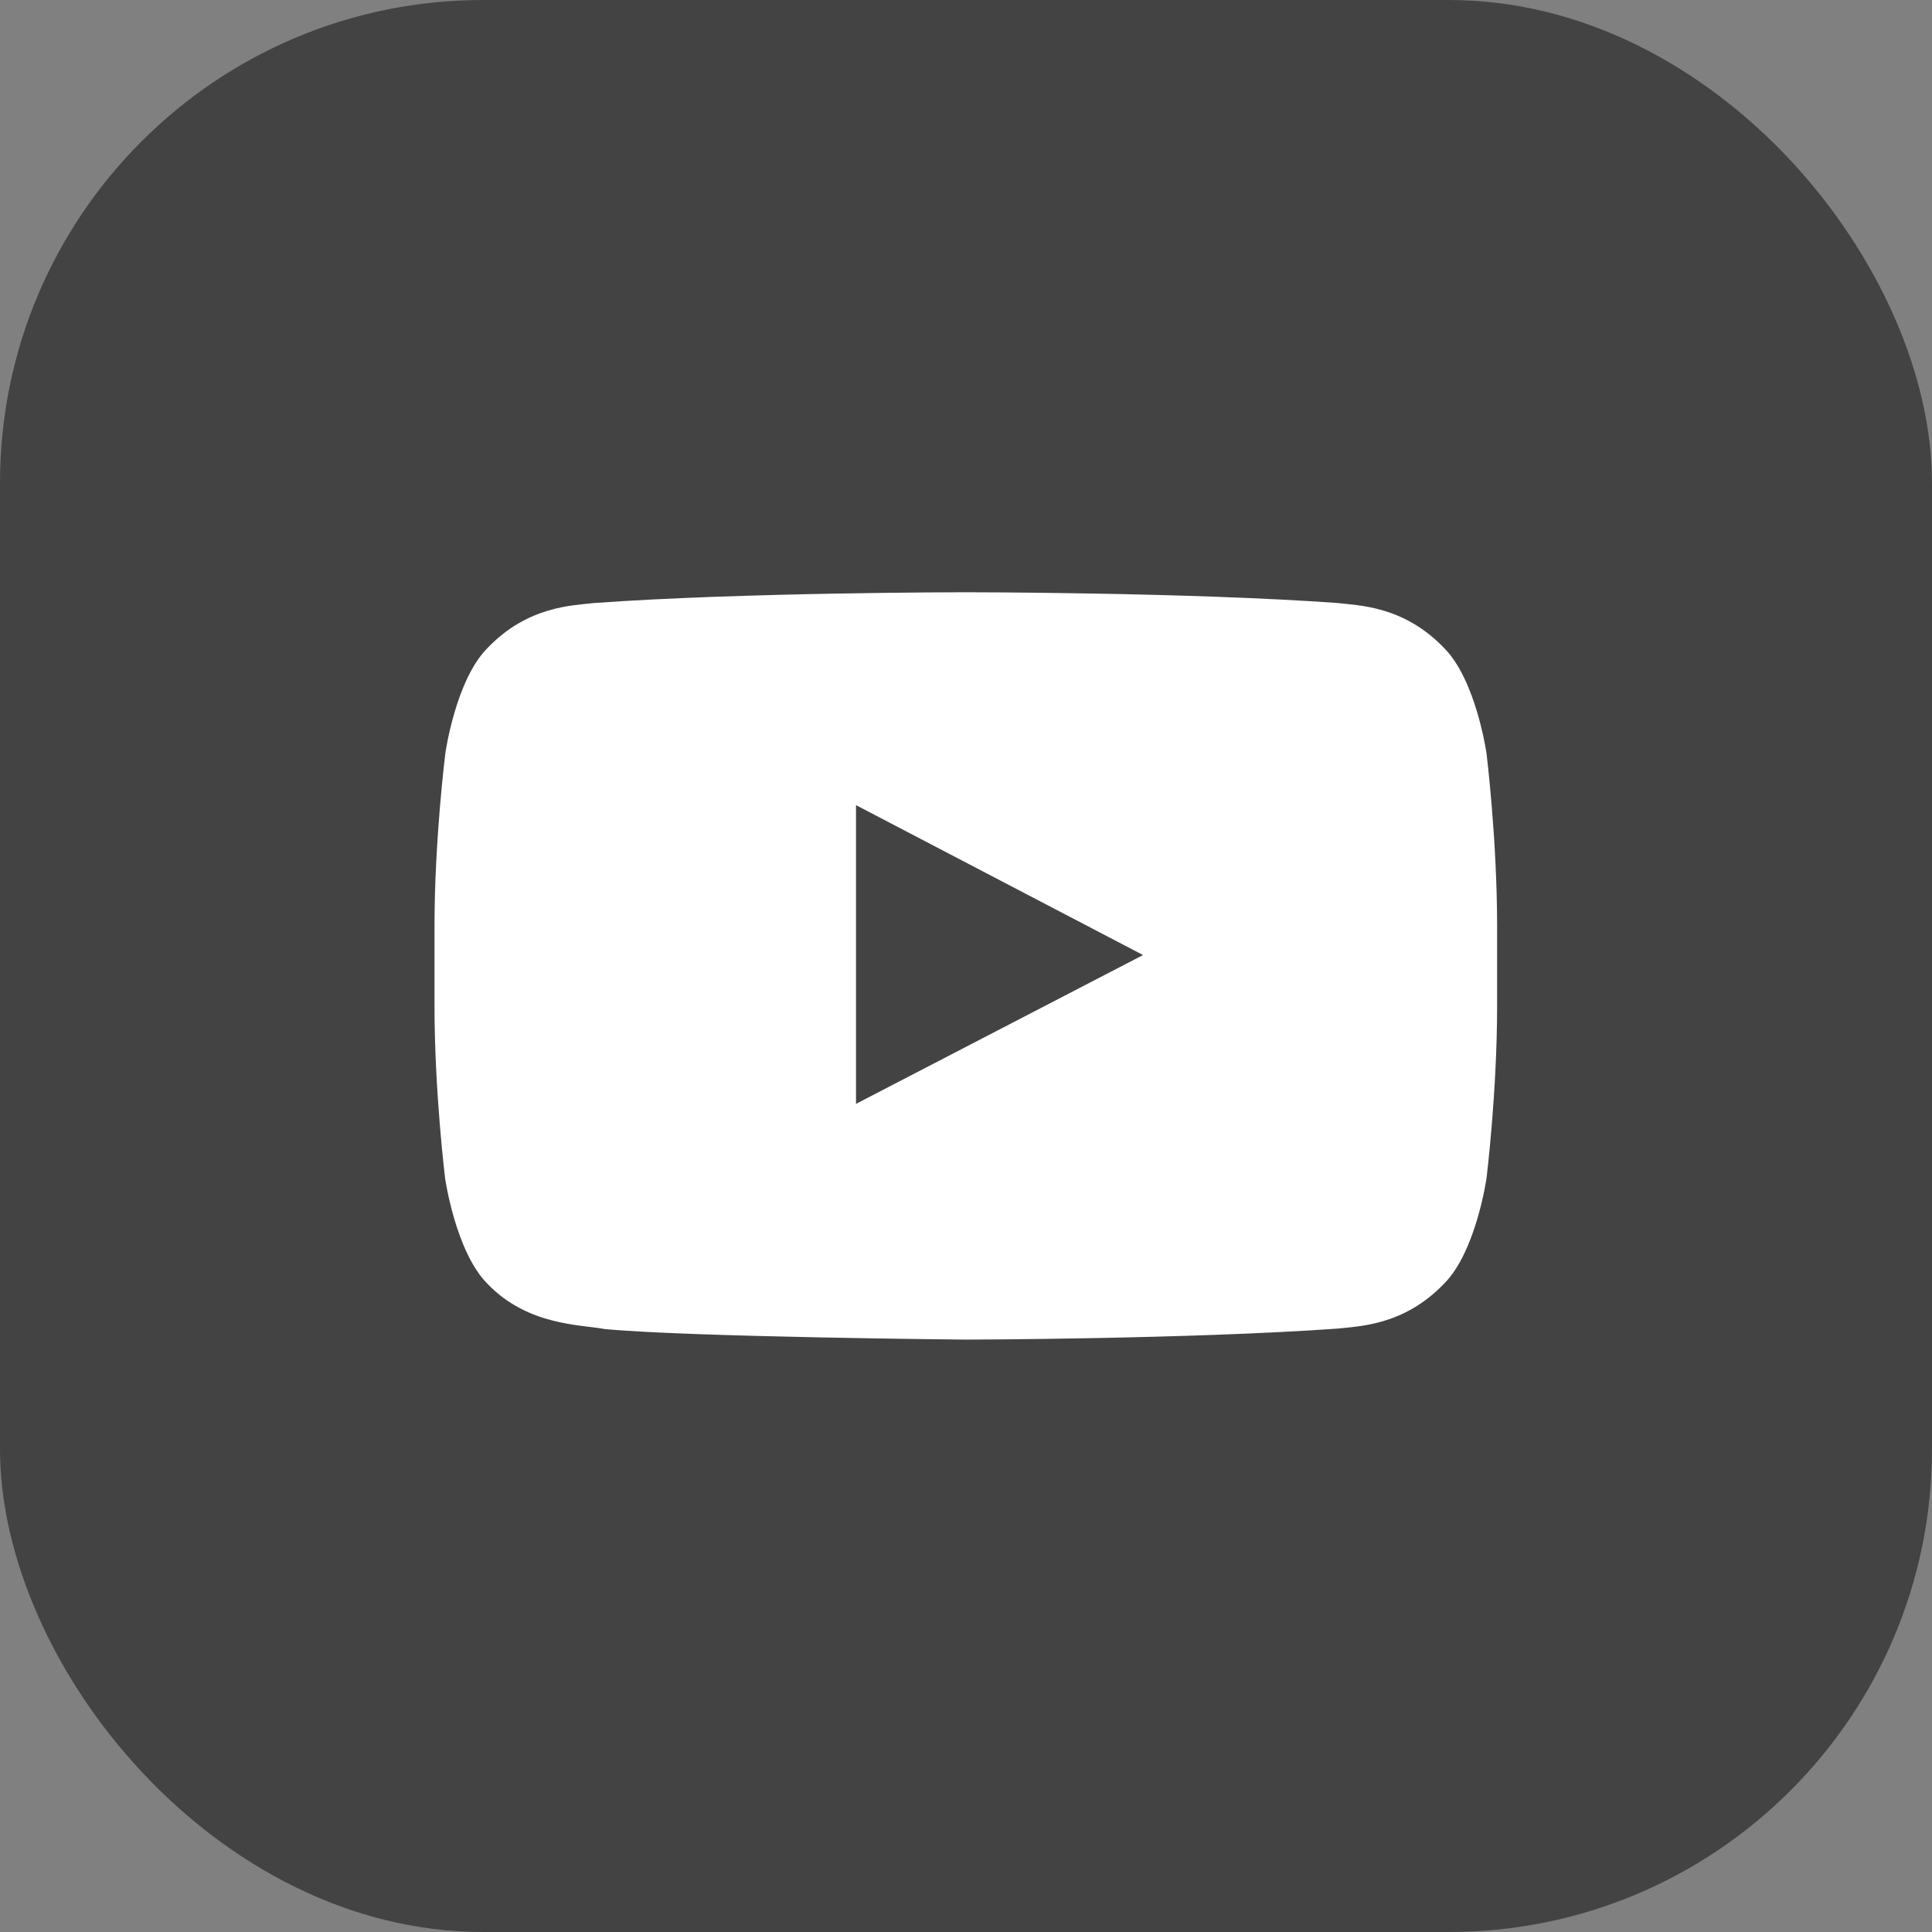 <svg width="40" height="40" viewBox="0 0 40 40" fill="none" xmlns="http://www.w3.org/2000/svg">
<rect x="0" y="0" width="40" height="40" fill="#808080" stroke="none"/>
<rect width="40" height="40" rx="10" fill="#434343"/>
<g clip-path="url(#clip0_877_52)">
<path d="M30.777 15.6C30.777 15.6 30.562 14.084 29.9 13.418C29.062 12.541 28.126 12.537 27.696 12.485C24.619 12.262 20 12.262 20 12.262H19.992C19.992 12.262 15.373 12.262 12.296 12.485C11.866 12.537 10.93 12.541 10.092 13.418C9.43 14.084 9.22 15.6 9.22 15.6C9.22 15.6 8.996 17.384 8.996 19.163V20.83C8.996 22.609 9.215 24.392 9.215 24.392C9.215 24.392 9.43 25.909 10.088 26.575C10.925 27.451 12.025 27.421 12.515 27.516C14.277 27.683 19.996 27.735 19.996 27.735C19.996 27.735 24.619 27.726 27.696 27.507C28.126 27.456 29.062 27.451 29.9 26.575C30.562 25.909 30.777 24.392 30.777 24.392C30.777 24.392 30.996 22.613 30.996 20.83V19.163C30.996 17.384 30.777 15.6 30.777 15.6ZM17.723 22.854V16.67L23.666 19.773L17.723 22.854Z" fill="white"/>
</g>
<defs>
<clipPath id="clip0_877_52">
<rect width="22" height="22" fill="white" transform="translate(9 9)"/>
</clipPath>
</defs>
</svg>
